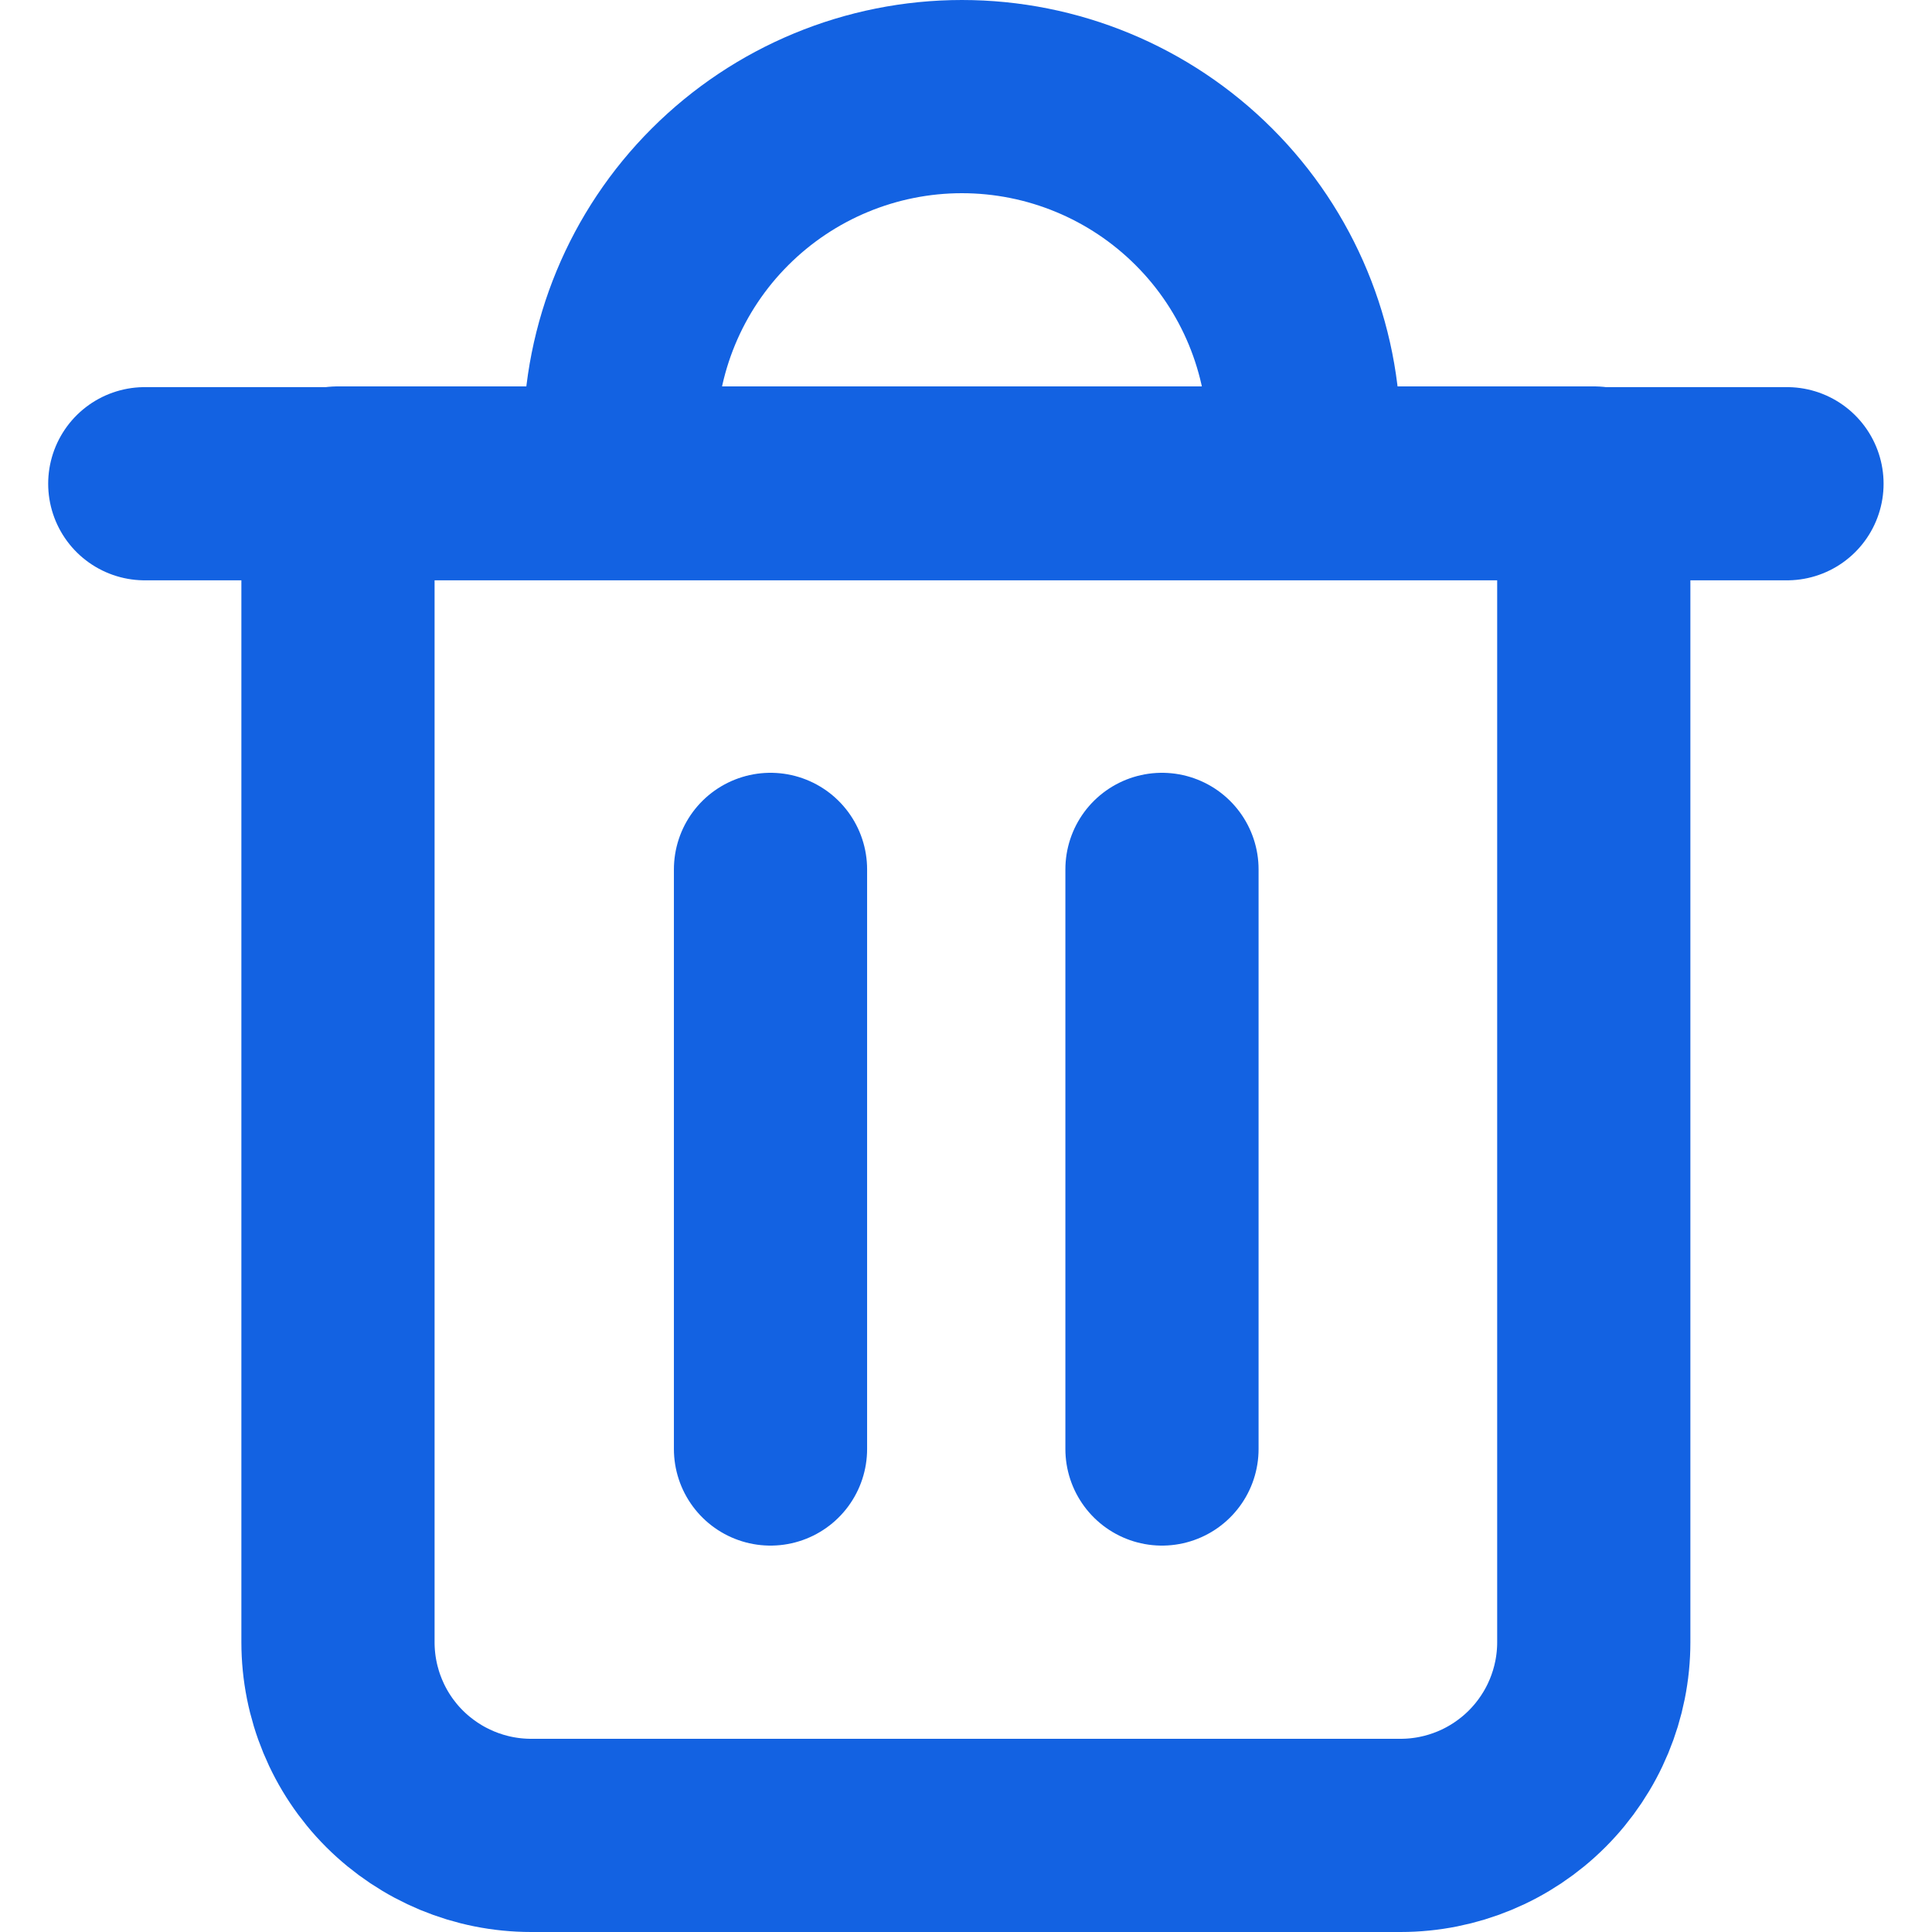 <svg width="16" height="16" viewBox="0 0 16 16" fill="none" xmlns="http://www.w3.org/2000/svg">
<path d="M1.199 4.006H14.799" stroke="#1362E2" stroke-width="1.6" stroke-linecap="round" stroke-linejoin="round"/>
<path d="M11.599 15.2H4.399C3.974 15.2 3.568 15.031 3.267 14.731C2.967 14.431 2.799 14.024 2.799 13.6V4H13.199V13.6C13.199 14.024 13.03 14.431 12.73 14.731C12.43 15.031 12.023 15.2 11.599 15.2Z" stroke="#1362E2" stroke-width="1.6" stroke-linecap="round" stroke-linejoin="round"/>
<path d="M5.133 4V3.634C5.133 2.882 5.431 2.161 5.963 1.63C6.494 1.099 7.215 0.8 7.966 0.8C8.718 0.8 9.439 1.099 9.97 1.63C10.502 2.161 10.8 2.882 10.8 3.634V4" stroke="#1362E2" stroke-width="1.6" stroke-linecap="round" stroke-linejoin="round"/>
<path d="M6.381 7.2V12" stroke="#1362E2" stroke-width="1.6" stroke-linecap="round" stroke-linejoin="round"/>
<path d="M9.623 7.2V12" stroke="#1362E2" stroke-width="1.6" stroke-linecap="round" stroke-linejoin="round"/>
</svg>
